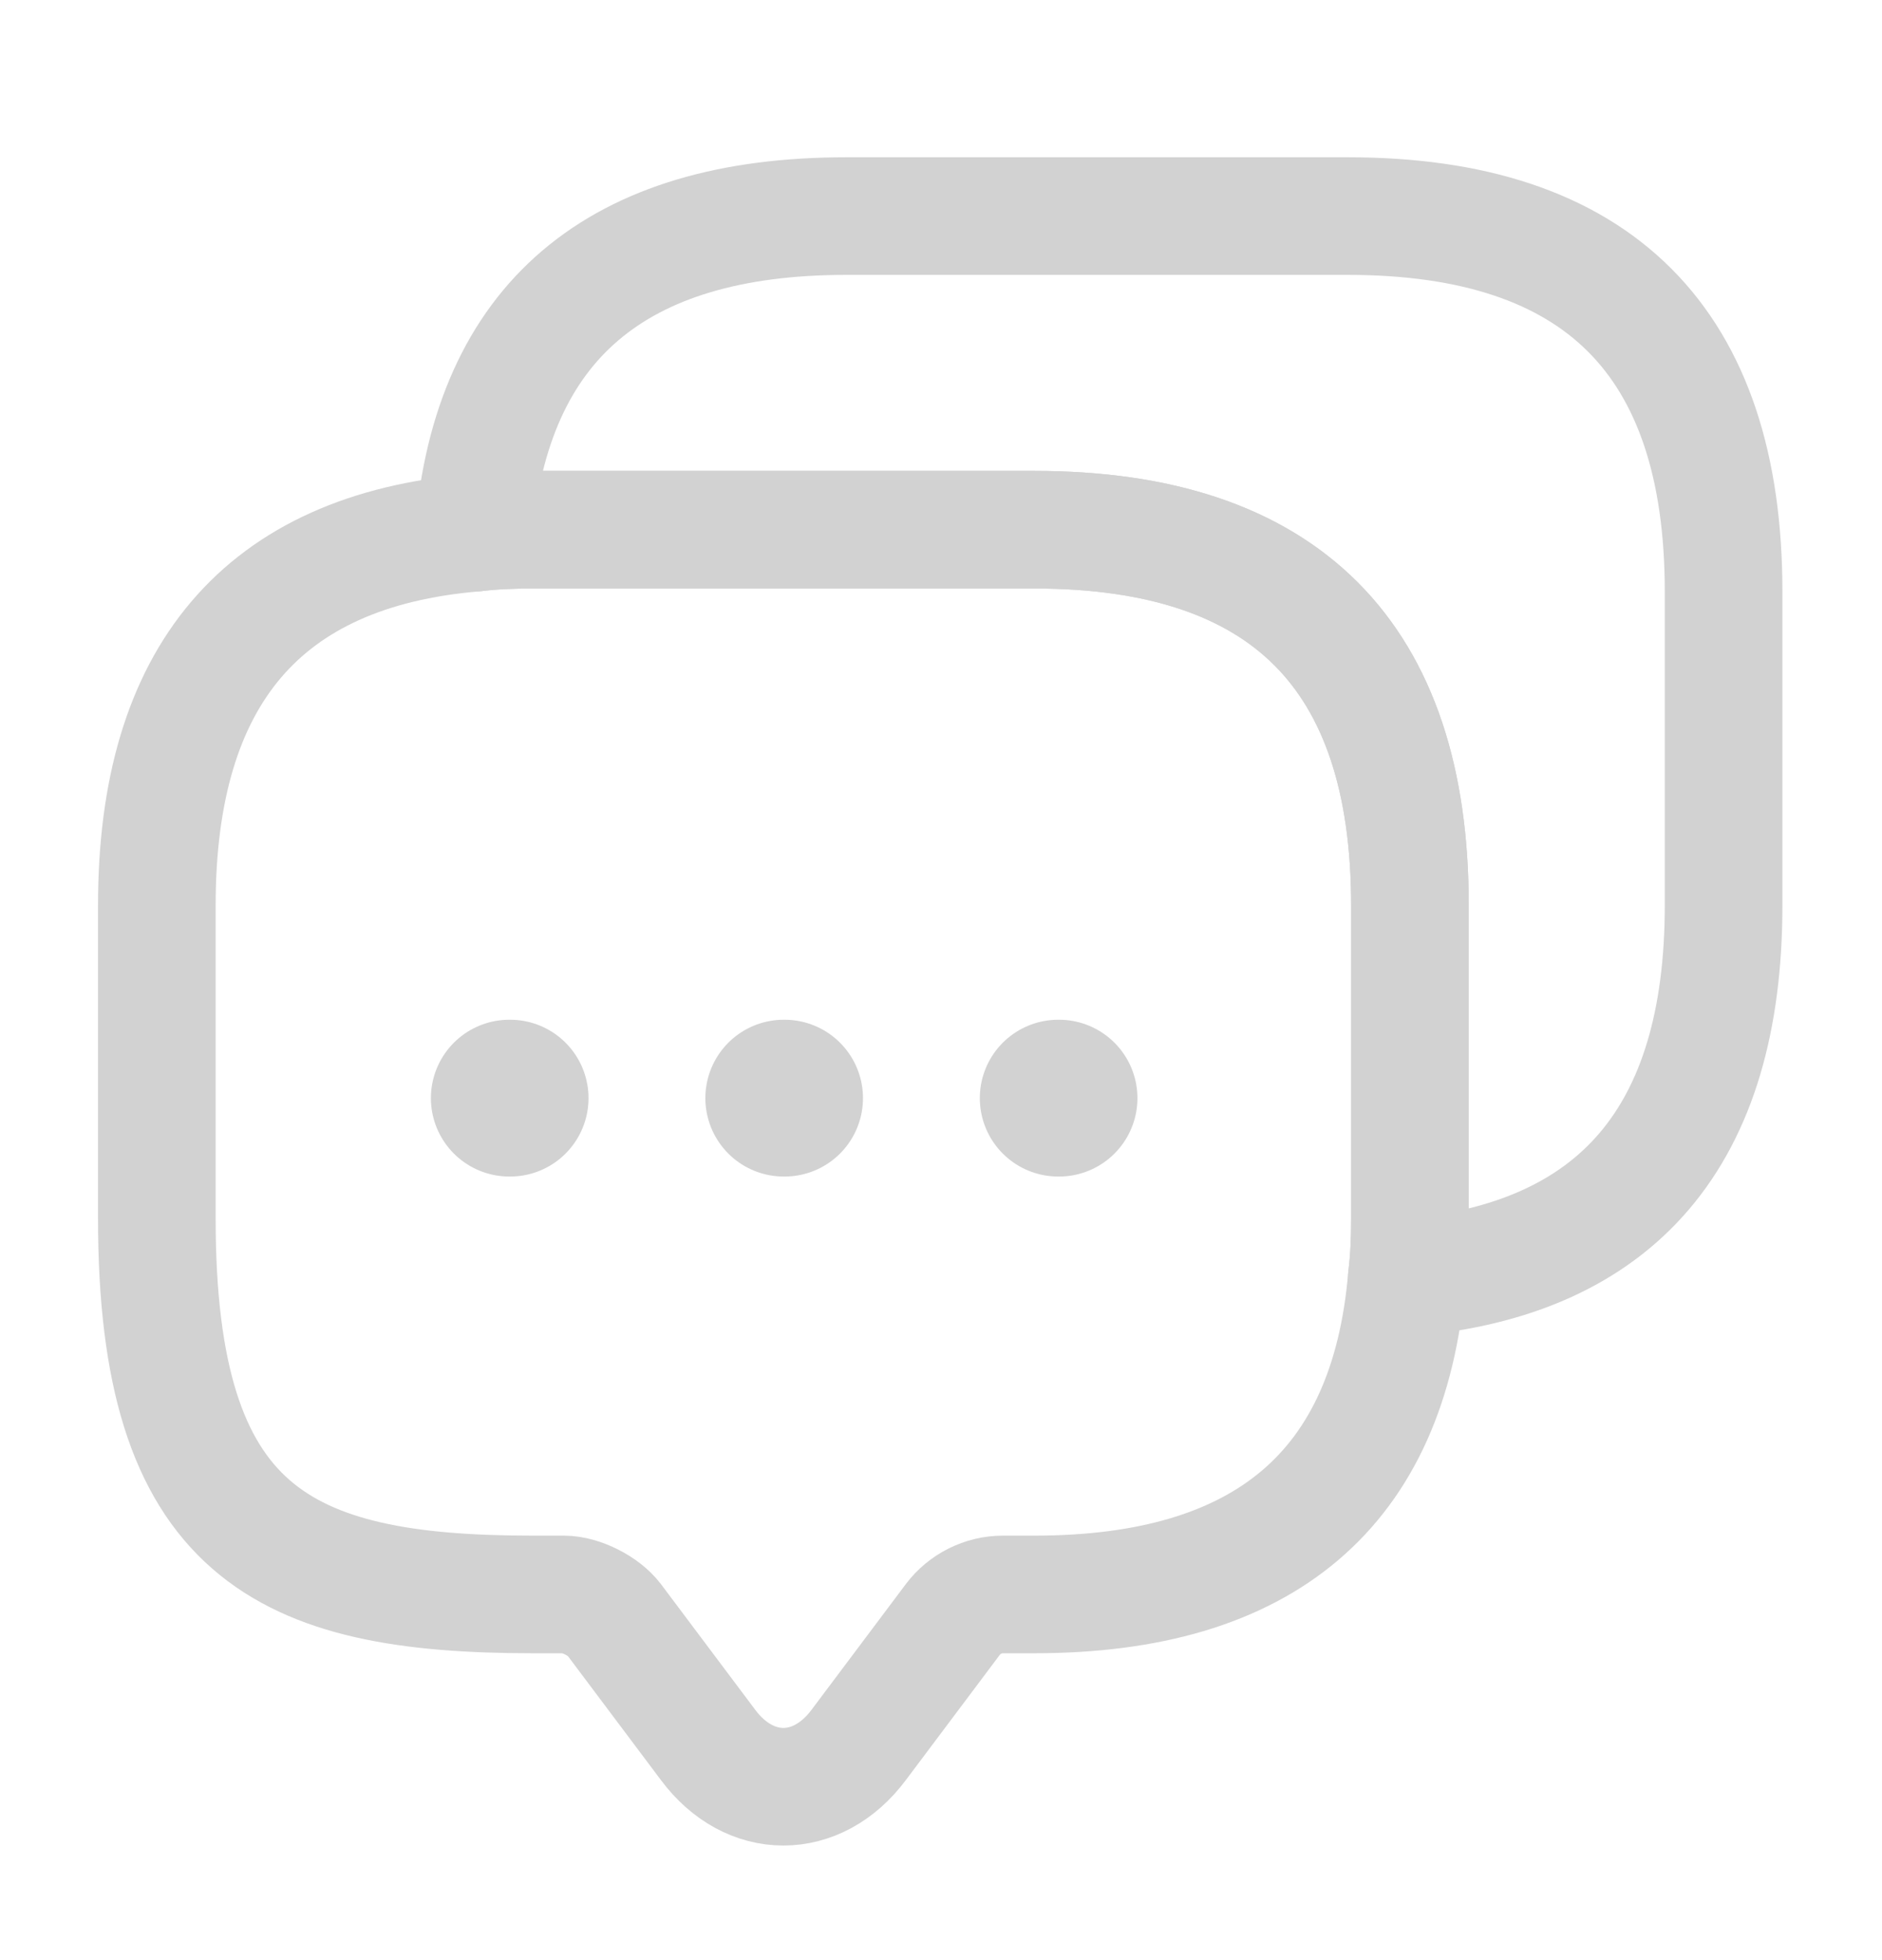 <svg width="24" height="25" viewBox="0 0 24 25" fill="none" xmlns="http://www.w3.org/2000/svg">
<path d="M17.98 11.546V15.546C17.98 15.806 17.97 16.056 17.94 16.296C17.71 18.996 16.12 20.336 13.19 20.336H12.79C12.54 20.336 12.3 20.456 12.15 20.656L10.95 22.256C10.42 22.966 9.56 22.966 9.03 22.256L7.83 20.656C7.7 20.486 7.41 20.336 7.19 20.336H6.79C3.6 20.336 2 19.546 2 15.546V11.546C2 8.616 3.35 7.026 6.04 6.796C6.28 6.766 6.53 6.756 6.79 6.756H13.19C16.38 6.756 17.98 8.356 17.98 11.546Z" stroke="#D2D2D2" stroke-width="1.5" stroke-miterlimit="10" stroke-linecap="round" stroke-linejoin="round"/>
<path d="M21.98 7.546V11.546C21.98 14.486 20.63 16.066 17.94 16.296C17.97 16.056 17.98 15.806 17.98 15.546V11.546C17.98 8.356 16.38 6.756 13.19 6.756H6.79C6.53 6.756 6.28 6.766 6.04 6.796C6.27 4.106 7.86 2.756 10.79 2.756H17.19C20.38 2.756 21.98 4.356 21.98 7.546Z" stroke="#D2D2D2" stroke-width="1.5" stroke-miterlimit="10" stroke-linecap="round" stroke-linejoin="round"/>
<path d="M13.495 14.006H13.505" stroke="#D2D2D2" stroke-width="2" stroke-linecap="round" stroke-linejoin="round"/>
<path d="M9.995 14.006H10.005" stroke="#D2D2D2" stroke-width="2" stroke-linecap="round" stroke-linejoin="round"/>
<path d="M6.495 14.006H6.505" stroke="#D2D2D2" stroke-width="2" stroke-linecap="round" stroke-linejoin="round"/>
</svg>
